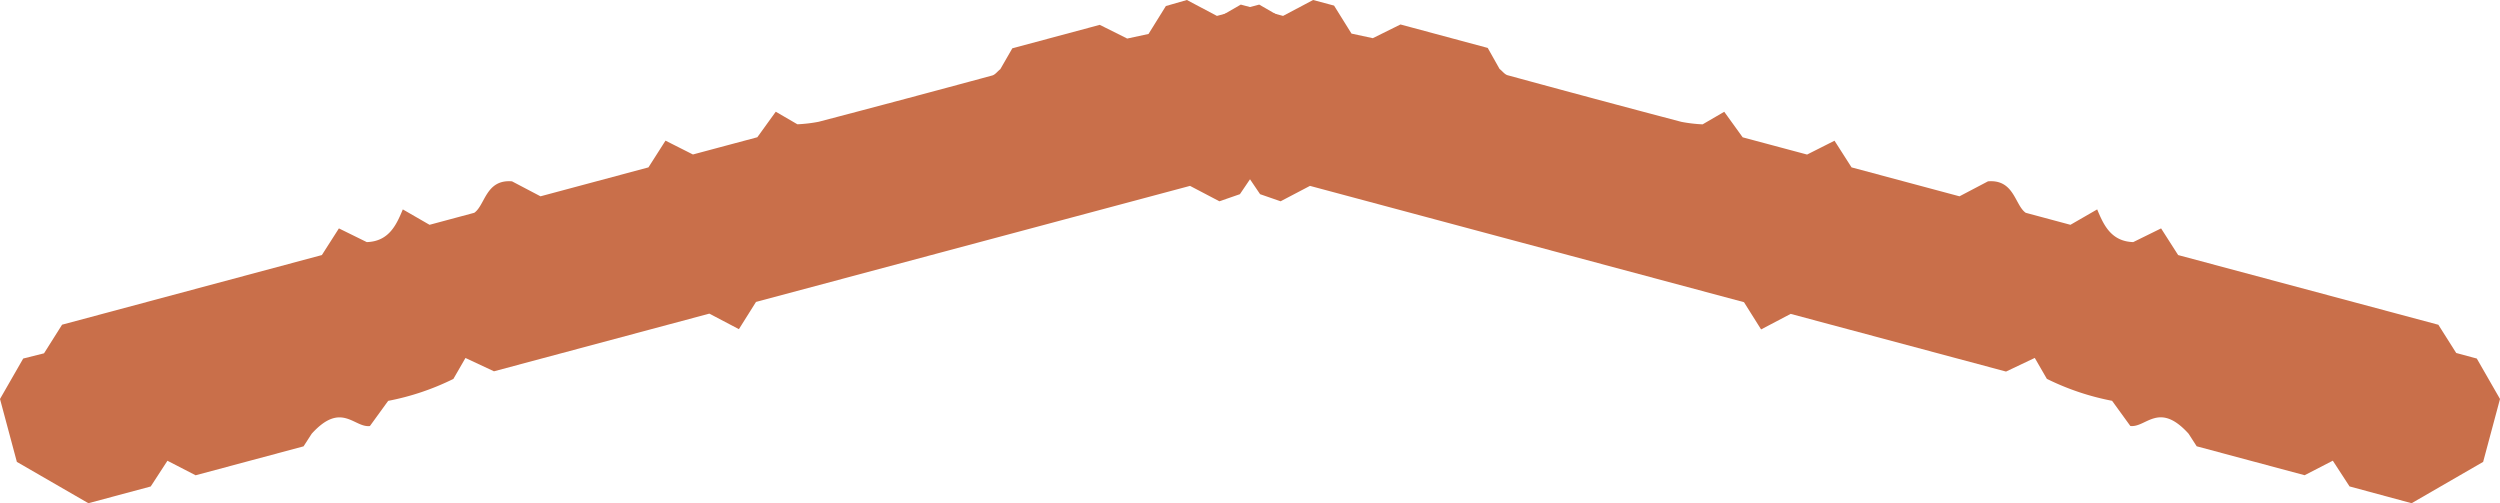 <svg xmlns="http://www.w3.org/2000/svg" width="39.745" height="8" viewBox="0 0 39.745 8">
  <g id="Group_66" data-name="Group 66" transform="translate(2)">
    <path id="Path_42" data-name="Path 42" d="M5.117,4.055l.271-.424.443.218c.358-.011.475-.285.573-.52l.425.245.711-.191c.174-.121.182-.535.6-.5l.453.238,1.716-.46.271-.425.436.22,1.024-.274.293-.406.344.2a2.342,2.342,0,0,0,.338-.04Q14.4,1.573,15.775,1.2c.048-.013.085-.068.128-.1l.191-.332,1.39-.373.436.218.339-.073.276-.444L18.869,0l.478.253.672-.18.639.369.276,1.032-.245.466.09.335c-.251.252-.25.253-.78.388l-.287.424-.326.113-.467-.245L12.019,4.8l-.272.433-.47-.247-3.424.917L7.4,5.691l-.192.333a4.059,4.059,0,0,1-1.037.349l-.29.4c-.25.032-.453-.4-.926.123l-.129.2-1.716.46-.448-.231-.266.409L1.405,8,.268,7.343,0,6.343.369,5.7.7,5.617l.287-.455L5.117,4.055" transform="translate(-2)" fill="#c96f4a"/>
    <path id="Path_43" data-name="Path 43" d="M74.263,4.055l-.271-.424-.443.218c-.358-.011-.475-.285-.573-.52l-.425.245-.711-.191c-.174-.121-.182-.535-.6-.5l-.453.238-1.716-.46L68.8,2.237l-.436.22-1.024-.274-.293-.406-.344.2a2.342,2.342,0,0,1-.338-.04q-1.382-.364-2.762-.741c-.048-.013-.085-.068-.128-.1L63.287.762,61.9.389,61.46.607,61.121.534,60.844.089,60.511,0l-.478.253-.672-.18-.639.369-.276,1.032.245.466-.09.335c.251.252.25.253.78.388l.287.424.326.113.467-.245,6.9,1.849.272.433.47-.247,3.424.917.457-.217.192.333a4.059,4.059,0,0,0,1.037.349l.29.4c.25.032.453-.4.926.123l.129.2,1.716.46.448-.231.266.409L77.975,8l1.137-.657.268-1L79.011,5.7l-.327-.088L78.4,5.163,74.263,4.055" transform="translate(-41.635)" fill="#c96f4a"/>
  </g>
</svg>
